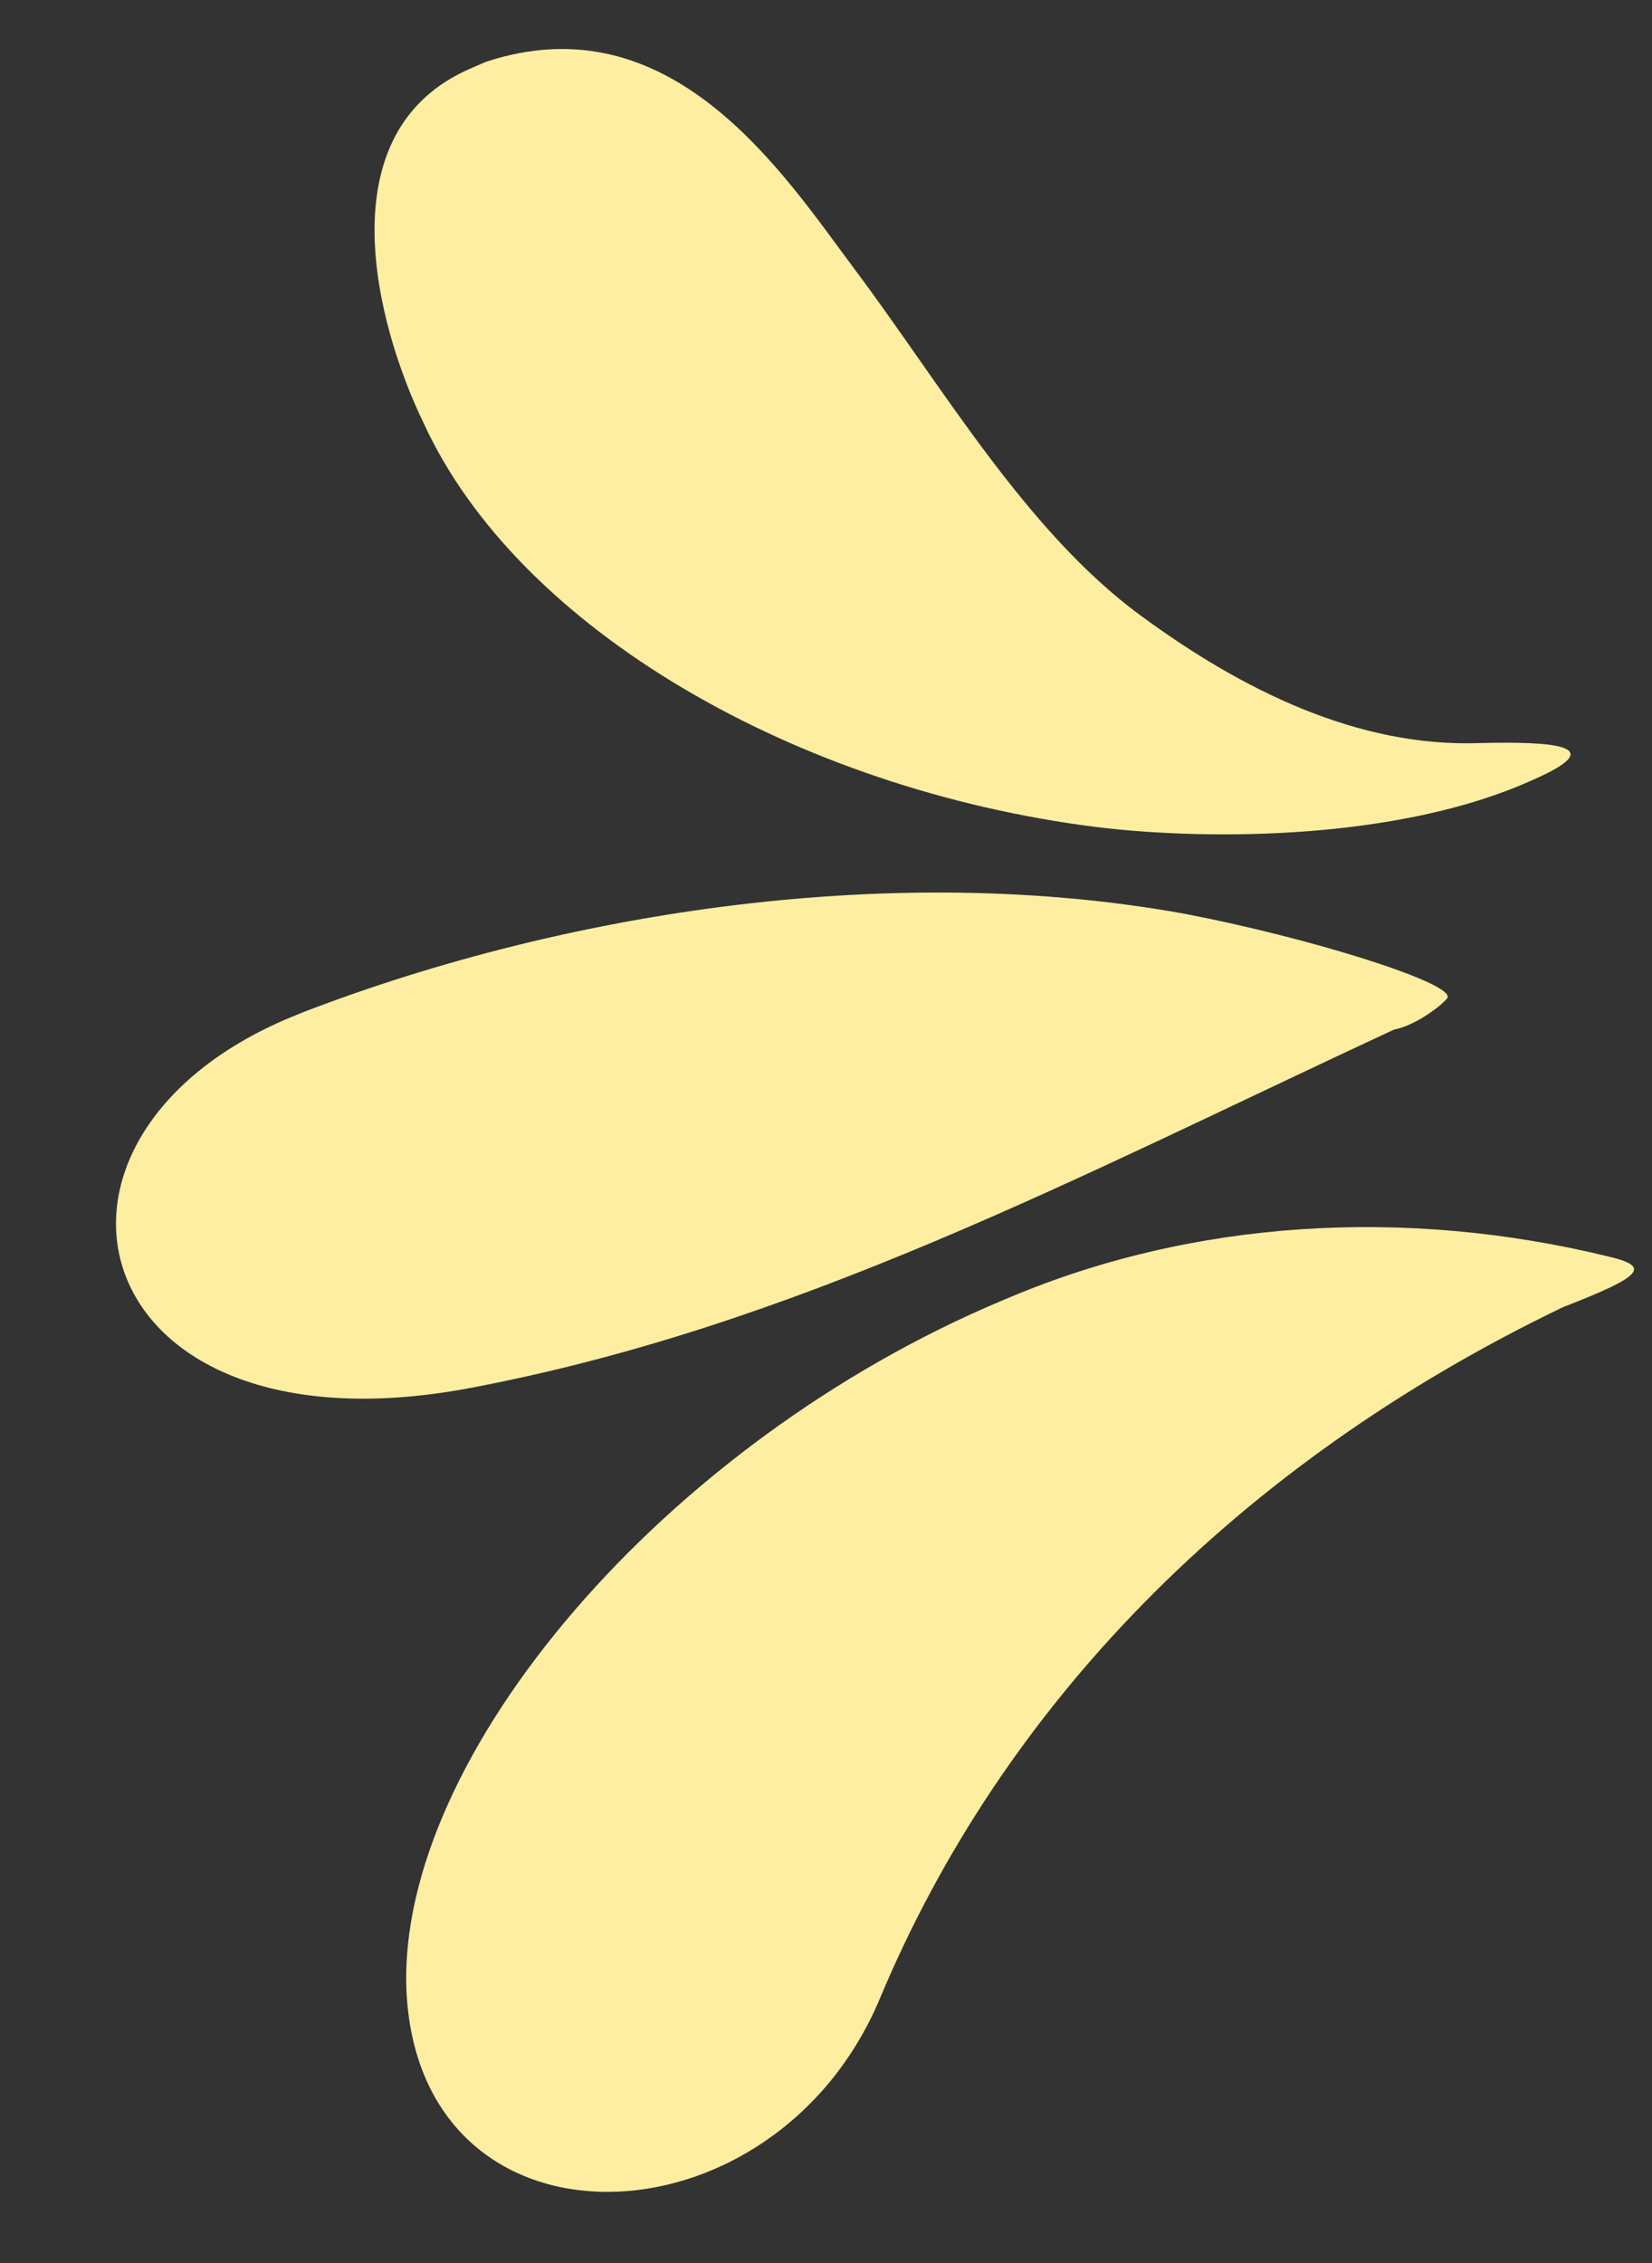 <?xml version="1.0" encoding="UTF-8" standalone="no"?><svg xmlns="http://www.w3.org/2000/svg" xmlns:xlink="http://www.w3.org/1999/xlink" fill="#000000" height="503.8" preserveAspectRatio="xMidYMid meet" version="1" viewBox="-25.9 -10.9 367.9 503.8" width="367.9" zoomAndPan="magnify"><rect x="-25.9" y="-10.9" width="367.9" height="503.8" fill="#333333" stroke="none"/><g id="change1_1"><path d="M41.9,214.3c59.2-22.7,132-33.4,196-21.8c27.7,5.3,58.9,15.1,58.6,18.5c0.3,0.5-6.3,6.2-12,7.3 c-70.6,32.8-133.6,66.4-207,80c-85.1,15.3-103.4-55.7-38.8-82.7L41.9,214.3z M331.9,268.7c10.1,2.3,8.2,4.4-9.8,11.4 c-73.1,35.2-124.8,89-151.9,153.5c-23.6,57-103,59.3-105.6-1.7c-1.9-52,57.6-121.9,132.9-153.4C239.8,260.3,287.4,257.9,331.9,268.7 z M82.2,2.9C123.8-10.9,148.7,28,164.4,49c19.5,26,38.1,58.3,63.7,77.1c22.7,16.7,48.5,29.4,75.6,28.4c16.4-0.4,29.6,0.5,11.3,8.4 c-28.7,12.9-70.3,13.5-96.7,10.3c-66.8-8.4-128.7-44-149.8-89.8C57.9,61.6,46.3,18.3,79,4.3L82.2,2.9z" fill="#fdeea1"/></g></svg>